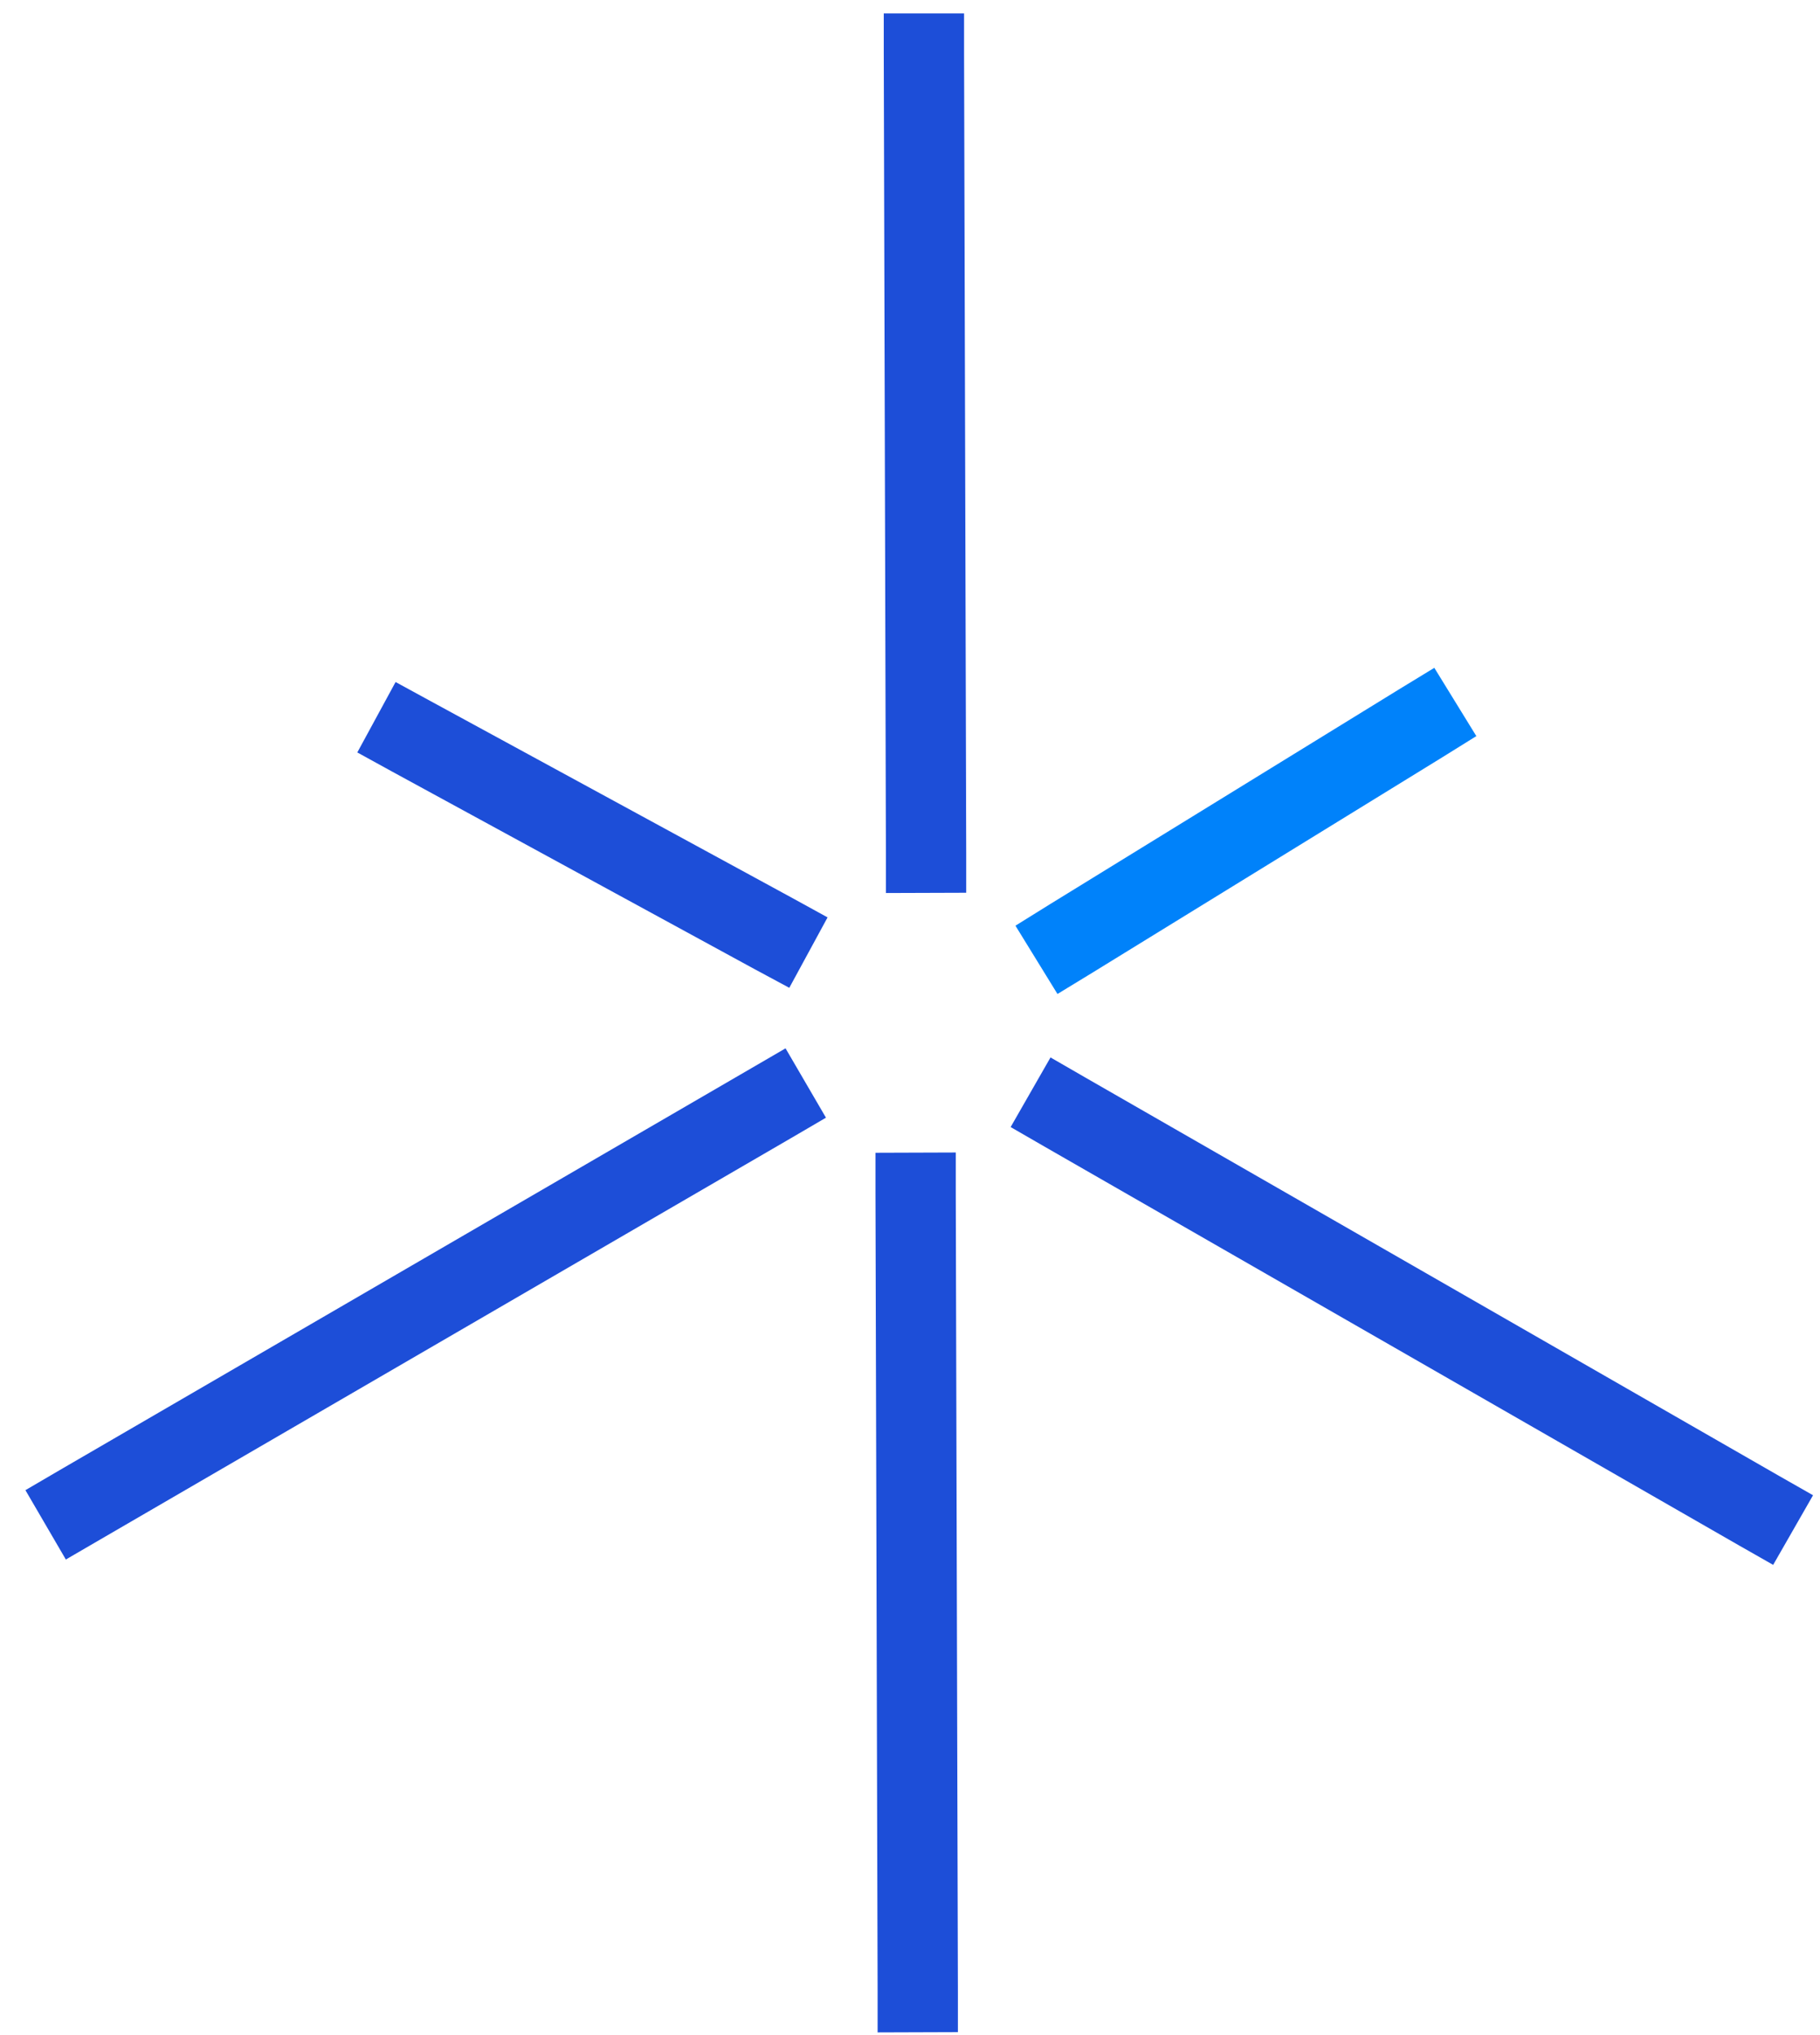 <svg xmlns="http://www.w3.org/2000/svg" width="68" height="76" viewBox="0 0 68 76"><g id="Virtuelle-Distribution-"><path id="Path" fill="#1d4ed8" stroke="none" d="M 29.35 39.15 L 30.86 41.74 L 29.56 42.5 L 3.75 57.49 L 2.46 58.24 L 0.95 55.65 L 2.25 54.89 L 28.06 39.9 Z"></path><path id="path1" fill="#0082fa" stroke="none" d="M 53.59 24.94 L 55.16 27.49 L 53.89 28.28 L 40.79 36.34 L 39.51 37.12 L 37.94 34.57 L 39.21 33.78 L 52.31 25.72 Z"></path><path id="path2" fill="#1d4ed8" stroke="none" d="M 14.78 25.47 L 16.1 26.19 L 29.61 33.54 L 30.92 34.26 L 29.49 36.89 L 28.17 36.18 L 14.66 28.82 L 13.35 28.1 Z M 39.25 39.49 L 40.55 40.24 L 66.44 55.1 L 67.74 55.84 L 66.25 58.44 L 64.95 57.7 L 39.06 42.84 L 37.76 42.09 Z M 36.02 0.5 L 36.02 2 L 36.1 31.84 L 36.1 33.34 L 33.1 33.35 L 33.1 31.85 L 33.02 2 L 33.02 0.5 Z M 35.71 43.04 L 35.71 44.54 L 35.79 74.39 L 35.79 75.89 L 32.79 75.9 L 32.79 74.4 L 32.71 44.55 L 32.71 43.05 Z"></path></g></svg>